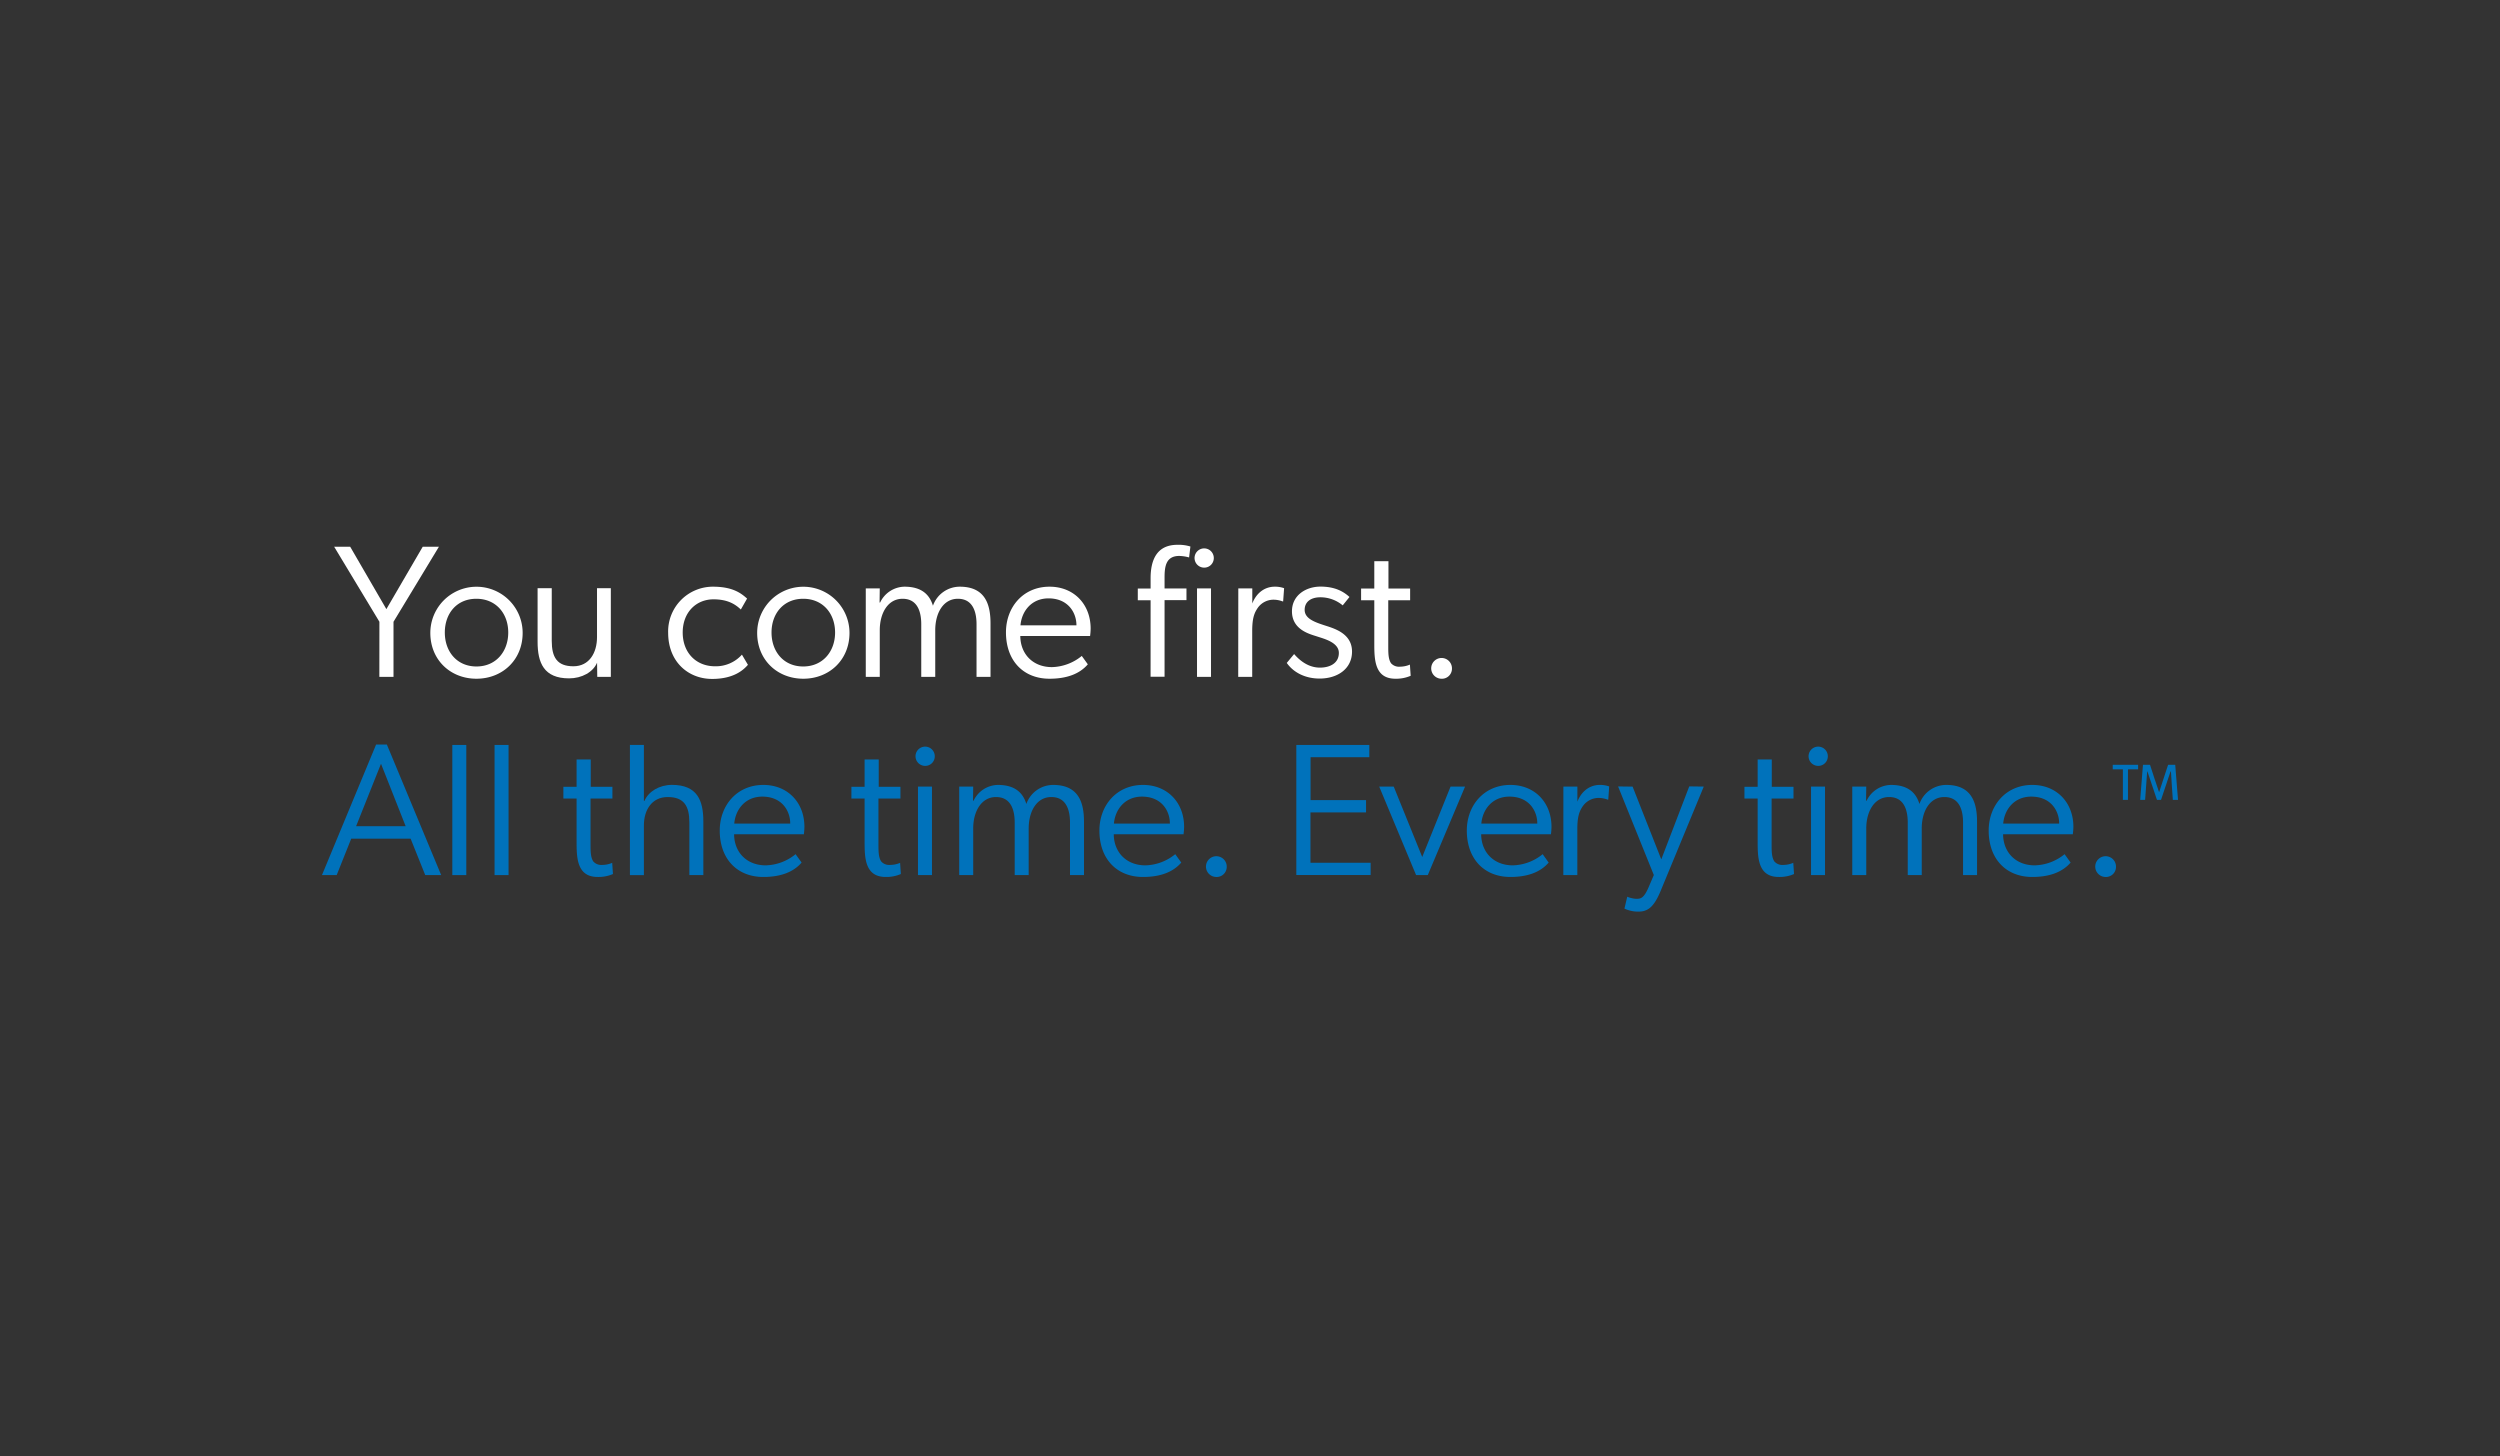 <?xml version="1.0" encoding="UTF-8"?>
<svg xmlns="http://www.w3.org/2000/svg" id="Layer_1" data-name="Layer 1" viewBox="0 0 893.62 520.62">
  <rect x="0" y="0" width="893.62" height="520.62" fill="#333333" stroke="none"/>
  <defs>
    <style>.cls-1{fill:#fff;}.cls-2{fill:#0072bb;}</style>
  </defs>
  <title>tagline_stacked_dark</title>
  <path class="cls-1" d="M135.62,222.25l-16.18-26.83h5.73l12.94,22.31,13-22.31h5.79l-16.24,26.83v19.69h-5.06Z"></path>
  <path class="cls-1" d="M153.82,226.23a16.49,16.49,0,1,1,33,0c0,9.71-7.28,16.38-16.52,16.38S153.82,235.94,153.82,226.23Zm27.85-.14c0-6.8-4.38-12.06-11.4-12.06S159,219.29,159,226.09s4.31,12.14,11.32,12.14S181.67,232.84,181.67,226.09Z"></path>
  <path class="cls-1" d="M218.34,210.25v31.69h-4.85l-.07-5.06c-1.42,3.38-5.46,5.6-10,5.6-9,0-11.26-5.53-11.26-13.08V210.25h5.06v18.81c0,5.87,1.89,9.1,7.75,9.1,5.67,0,8.43-4.85,8.43-10.38V210.25Z"></path>
  <path class="cls-1" d="M254.54,242.68c-8.49,0-15.71-6.07-15.71-16.52a16,16,0,0,1,16-16.45c7,0,10.05,2.29,12.21,4.25l-2.23,3.91c-2.09-2-4.85-3.64-9.78-3.64-6.13,0-11,4.58-11,11.86s4.85,12.07,11.53,12.07A12.48,12.48,0,0,0,265.2,234l2.15,3.64C265.87,239.31,262.5,242.68,254.54,242.68Z"></path>
  <path class="cls-1" d="M270.65,226.23a16.49,16.49,0,1,1,33,0c0,9.71-7.28,16.38-16.51,16.38S270.65,235.94,270.65,226.23Zm27.85-.14c0-6.8-4.38-12.06-11.39-12.06s-11.33,5.26-11.33,12.06,4.31,12.14,11.33,12.14S298.5,232.84,298.5,226.09Z"></path>
  <path class="cls-1" d="M343.06,209.71c9.24,0,11,6.54,11,13.15v19.08h-5V223.13c0-3.84-1-9.1-6.67-9.1-5.19,0-8.09,5.05-8.09,11.26v16.65h-5V223.13c0-3.84-1-9.1-6.68-9.1-5.19,0-8.15,5.05-8.15,11.26v16.65h-5V210.32h5l-.07,5.05h.2a9.81,9.81,0,0,1,8.7-5.66c6.2,0,9,2.9,10.18,6.81A10.16,10.16,0,0,1,343.06,209.71Z"></path>
  <path class="cls-1" d="M375.15,242.61c-9.3,0-15.57-6.4-15.57-16.58,0-9,6.13-16.32,15.57-16.32,8.7,0,14.7,6.27,14.7,15a23.79,23.79,0,0,1-.2,2.63H364.7c.07,6.54,4.58,11.12,11.33,11.12a17.5,17.5,0,0,0,10.65-4l2.16,3C385.94,240.86,381.35,242.61,375.15,242.61Zm-.2-28.72c-6.34-.07-9.78,4.72-10.18,9.64h20C384.79,219.08,381.89,214,375,213.89Z"></path>
  <path class="cls-1" d="M411.28,214.56H406.7v-4.18h4.58v-3.7c0-6.54,2.23-11.94,9.58-11.94a14.29,14.29,0,0,1,4.65.61l-.47,3.91a14.39,14.39,0,0,0-3.51-.54c-4.65,0-5.26,3.57-5.26,7.62v4h7.83v4.18h-7.83v27.38h-5Zm19.09-11.66a3.44,3.44,0,1,1,3.5-3.44A3.41,3.41,0,0,1,430.37,202.9Zm-2.5,7.42h5v31.62h-5Z"></path>
  <path class="cls-1" d="M442.63,210.32h5v5.39c1.49-3.84,4.52-6,8-6a9.42,9.42,0,0,1,3.37.54l-.34,4.72h-.2a9.34,9.34,0,0,0-3.44-.61,6.92,6.92,0,0,0-5.33,2.77c-1.28,1.82-2.09,3.64-2.09,8.43v16.38h-5Z"></path>
  <path class="cls-1" d="M471.82,238.64c3.44,0,6.75-1.49,6.75-5.26s-5.33-5.06-7.76-5.87-9-2.29-9-9c0-5.79,5.06-8.83,10.18-8.83s8.16,1.69,10.38,3.71l-2.42,3a12.44,12.44,0,0,0-8-2.89c-3.3,0-5.6,1.55-5.6,4.51s3.24,4.25,6.75,5.4c3.17,1.07,10.18,2.69,10.18,9.5,0,6.07-5.06,9.64-11.6,9.64-5.19,0-9.37-2.22-11.73-5.59l2.63-3.17C465.62,237.29,468.79,238.64,471.82,238.64Z"></path>
  <path class="cls-1" d="M498.79,242.61c-7.55,0-7.55-7.08-7.55-12.81V214.56h-4.72v-4.18h4.72v-9.77h5.06v9.77h7.75v4.18h-7.82v16.26c0,2.56,0,4.78,1,6.26a3.81,3.81,0,0,0,3.24,1.22,9,9,0,0,0,3.5-.74l.27,4A13.05,13.05,0,0,1,498.79,242.61Z"></path>
  <path class="cls-1" d="M515.11,242.61A3.71,3.71,0,1,1,519,239,3.6,3.6,0,0,1,515.11,242.61Z"></path>
  <path class="cls-2" d="M146.78,299.79H125.54l-5.19,13h-5.26l19.35-46.66h3.84L157.7,312.8H152ZM136.19,273l-8.9,22.32H145Z"></path>
  <path class="cls-2" d="M161.68,266.28h5V312.8h-5Z"></path>
  <path class="cls-2" d="M176.78,266.28h5V312.8h-5Z"></path>
  <path class="cls-2" d="M213.65,313.47c-7.55,0-7.55-7.08-7.55-12.81V285.43h-4.72v-4.19h4.72v-9.77h5.06v9.77h7.75v4.19h-7.82v16.25c0,2.56,0,4.78,1,6.26a3.82,3.82,0,0,0,3.24,1.22,9,9,0,0,0,3.5-.74l.27,4A13.05,13.05,0,0,1,213.65,313.47Z"></path>
  <path class="cls-2" d="M251.41,293.65V312.8h-5V294c0-5.87-1.89-9.1-7.75-9.1-5.67,0-8.5,4.65-8.5,10.11v17.8h-5V266.28h5v20h.2c1.42-3.37,5.33-5.73,9.85-5.73C249.25,280.57,251.41,286.1,251.41,293.65Z"></path>
  <path class="cls-2" d="M272.85,313.47c-9.31,0-15.58-6.4-15.58-16.58,0-9,6.14-16.32,15.58-16.32,8.69,0,14.69,6.27,14.69,15a23.79,23.79,0,0,1-.2,2.63H262.4c.06,6.54,4.58,11.12,11.32,11.12a17.51,17.51,0,0,0,10.66-4l2.15,3C283.63,311.72,279.05,313.47,272.85,313.47Zm-.21-28.72c-6.33-.07-9.77,4.72-10.18,9.64h20C282.49,289.94,279.59,284.82,272.64,284.75Z"></path>
  <path class="cls-2" d="M316.6,313.47c-7.55,0-7.55-7.08-7.55-12.81V285.43h-4.72v-4.19h4.72v-9.77h5.05v9.77h7.76v4.19H314v16.25c0,2.56,0,4.78,1,6.26a3.81,3.81,0,0,0,3.24,1.22,9,9,0,0,0,3.5-.74l.27,4A13.05,13.05,0,0,1,316.6,313.47Z"></path>
  <path class="cls-2" d="M330.62,273.76a3.44,3.44,0,1,1,3.51-3.44A3.4,3.4,0,0,1,330.62,273.76Zm-2.49,7.42h5V312.8h-5Z"></path>
  <path class="cls-2" d="M376.47,280.57c9.23,0,11,6.54,11,13.15V312.8h-5V294c0-3.84-1-9.1-6.68-9.1-5.19,0-8.09,5.05-8.09,11.26V312.8h-5V294c0-3.84-1-9.1-6.67-9.1-5.19,0-8.16,5.05-8.16,11.26V312.8h-5V281.18h5l-.07,5.05H348a9.79,9.79,0,0,1,8.69-5.66c6.2,0,9,2.9,10.18,6.81A10.17,10.17,0,0,1,376.47,280.57Z"></path>
  <path class="cls-2" d="M408.56,313.47c-9.31,0-15.58-6.4-15.58-16.58,0-9,6.14-16.32,15.58-16.32,8.69,0,14.7,6.27,14.7,15a22.68,22.68,0,0,1-.21,2.63H398.11c.06,6.54,4.58,11.12,11.32,11.12a17.51,17.51,0,0,0,10.66-4l2.15,3C419.34,311.72,414.76,313.47,408.56,313.47Zm-.21-28.72c-6.33-.07-9.77,4.72-10.18,9.64h20C418.2,289.94,415.3,284.82,408.35,284.75Z"></path>
  <path class="cls-2" d="M434.65,313.47a3.71,3.71,0,1,1,3.84-3.64A3.6,3.6,0,0,1,434.65,313.47Z"></path>
  <path class="cls-2" d="M463.37,266.28h26.09v4.38h-21V286h19.83v4.39H468.42v18h21.51v4.38H463.37Z"></path>
  <path class="cls-2" d="M493,281.18h5.19l10.18,25.15,10.12-25.15h5.19L510.36,312.8h-4.18Z"></path>
  <path class="cls-2" d="M539.89,313.47c-9.31,0-15.58-6.4-15.58-16.58,0-9,6.14-16.32,15.58-16.32,8.69,0,14.69,6.27,14.69,15a23.79,23.79,0,0,1-.2,2.63H529.44c.06,6.54,4.58,11.12,11.32,11.12a17.51,17.51,0,0,0,10.66-4l2.15,3C550.67,311.72,546.09,313.47,539.89,313.47Zm-.21-28.72c-6.33-.07-9.77,4.72-10.18,9.64h20C549.53,289.94,546.63,284.82,539.68,284.75Z"></path>
  <path class="cls-2" d="M558.83,281.18h5v5.39c1.48-3.84,4.52-6,8-6a9.42,9.42,0,0,1,3.37.54l-.33,4.72h-.21a9.31,9.31,0,0,0-3.44-.61,6.92,6.92,0,0,0-5.32,2.77c-1.28,1.82-2.09,3.64-2.09,8.43V312.8h-5Z"></path>
  <path class="cls-2" d="M578.38,281.11l5.19.07,10.25,26,10-26.09,5.19.07-15.44,37.35c-2.43,5.8-4.59,7.35-8,7.35a11.74,11.74,0,0,1-4.92-1.08l1-4.25a9.8,9.8,0,0,0,3.17.75c1.62,0,2.76-.07,4.58-4.39l1.76-4.11Z"></path>
  <path class="cls-2" d="M635.82,313.47c-7.55,0-7.55-7.08-7.55-12.81V285.43h-4.72v-4.19h4.72v-9.77h5.05v9.77h7.76v4.19h-7.82v16.25c0,2.56,0,4.78,1,6.26a3.8,3.8,0,0,0,3.23,1.22,9,9,0,0,0,3.51-.74l.27,4A13.08,13.08,0,0,1,635.82,313.47Z"></path>
  <path class="cls-2" d="M649.84,273.76a3.44,3.44,0,1,1,3.51-3.44A3.4,3.4,0,0,1,649.84,273.76Zm-2.49,7.42h5V312.8h-5Z"></path>
  <path class="cls-2" d="M695.69,280.57c9.23,0,11,6.54,11,13.15V312.8h-5V294c0-3.84-1-9.1-6.68-9.1-5.19,0-8.09,5.05-8.09,11.26V312.8h-5V294c0-3.84-1-9.1-6.67-9.1-5.19,0-8.16,5.05-8.16,11.26V312.8h-5V281.18h5l-.07,5.05h.2a9.82,9.82,0,0,1,8.7-5.66c6.2,0,9,2.9,10.18,6.81A10.17,10.17,0,0,1,695.69,280.57Z"></path>
  <path class="cls-2" d="M726.43,313.47c-9.31,0-15.58-6.4-15.58-16.58,0-9,6.14-16.32,15.58-16.32,8.7,0,14.7,6.27,14.7,15a22.68,22.68,0,0,1-.21,2.63H716c.06,6.54,4.58,11.12,11.32,11.12a17.51,17.51,0,0,0,10.66-4l2.16,3C737.22,311.72,732.63,313.47,726.43,313.47Zm-.21-28.72c-6.33-.07-9.77,4.72-10.18,9.64h20C736.07,289.94,733.17,284.82,726.22,284.75Z"></path>
  <path class="cls-2" d="M752.52,313.47a3.71,3.71,0,1,1,3.84-3.64A3.6,3.6,0,0,1,752.52,313.47Z"></path>
  <path class="cls-2" d="M758.82,275h-3.63v-1.62h9.07V275h-3.62v10.92h-1.82Zm17.13.77h-.1c-1.11,3.37-2.29,6.78-3.4,10.15H771c-1.11-3.37-2.26-6.78-3.4-10.15h-.1c-.22,3.37-.48,6.78-.73,10.15H765c.32-4.17.67-8.34,1-12.54h2.52c1,3.24,2.13,6.46,3.21,9.71h.07l3.18-9.71h2.55c.32,4.2.67,8.37,1,12.54h-1.85C776.46,282.52,776.17,279.11,776,275.74Z"></path>
</svg>
